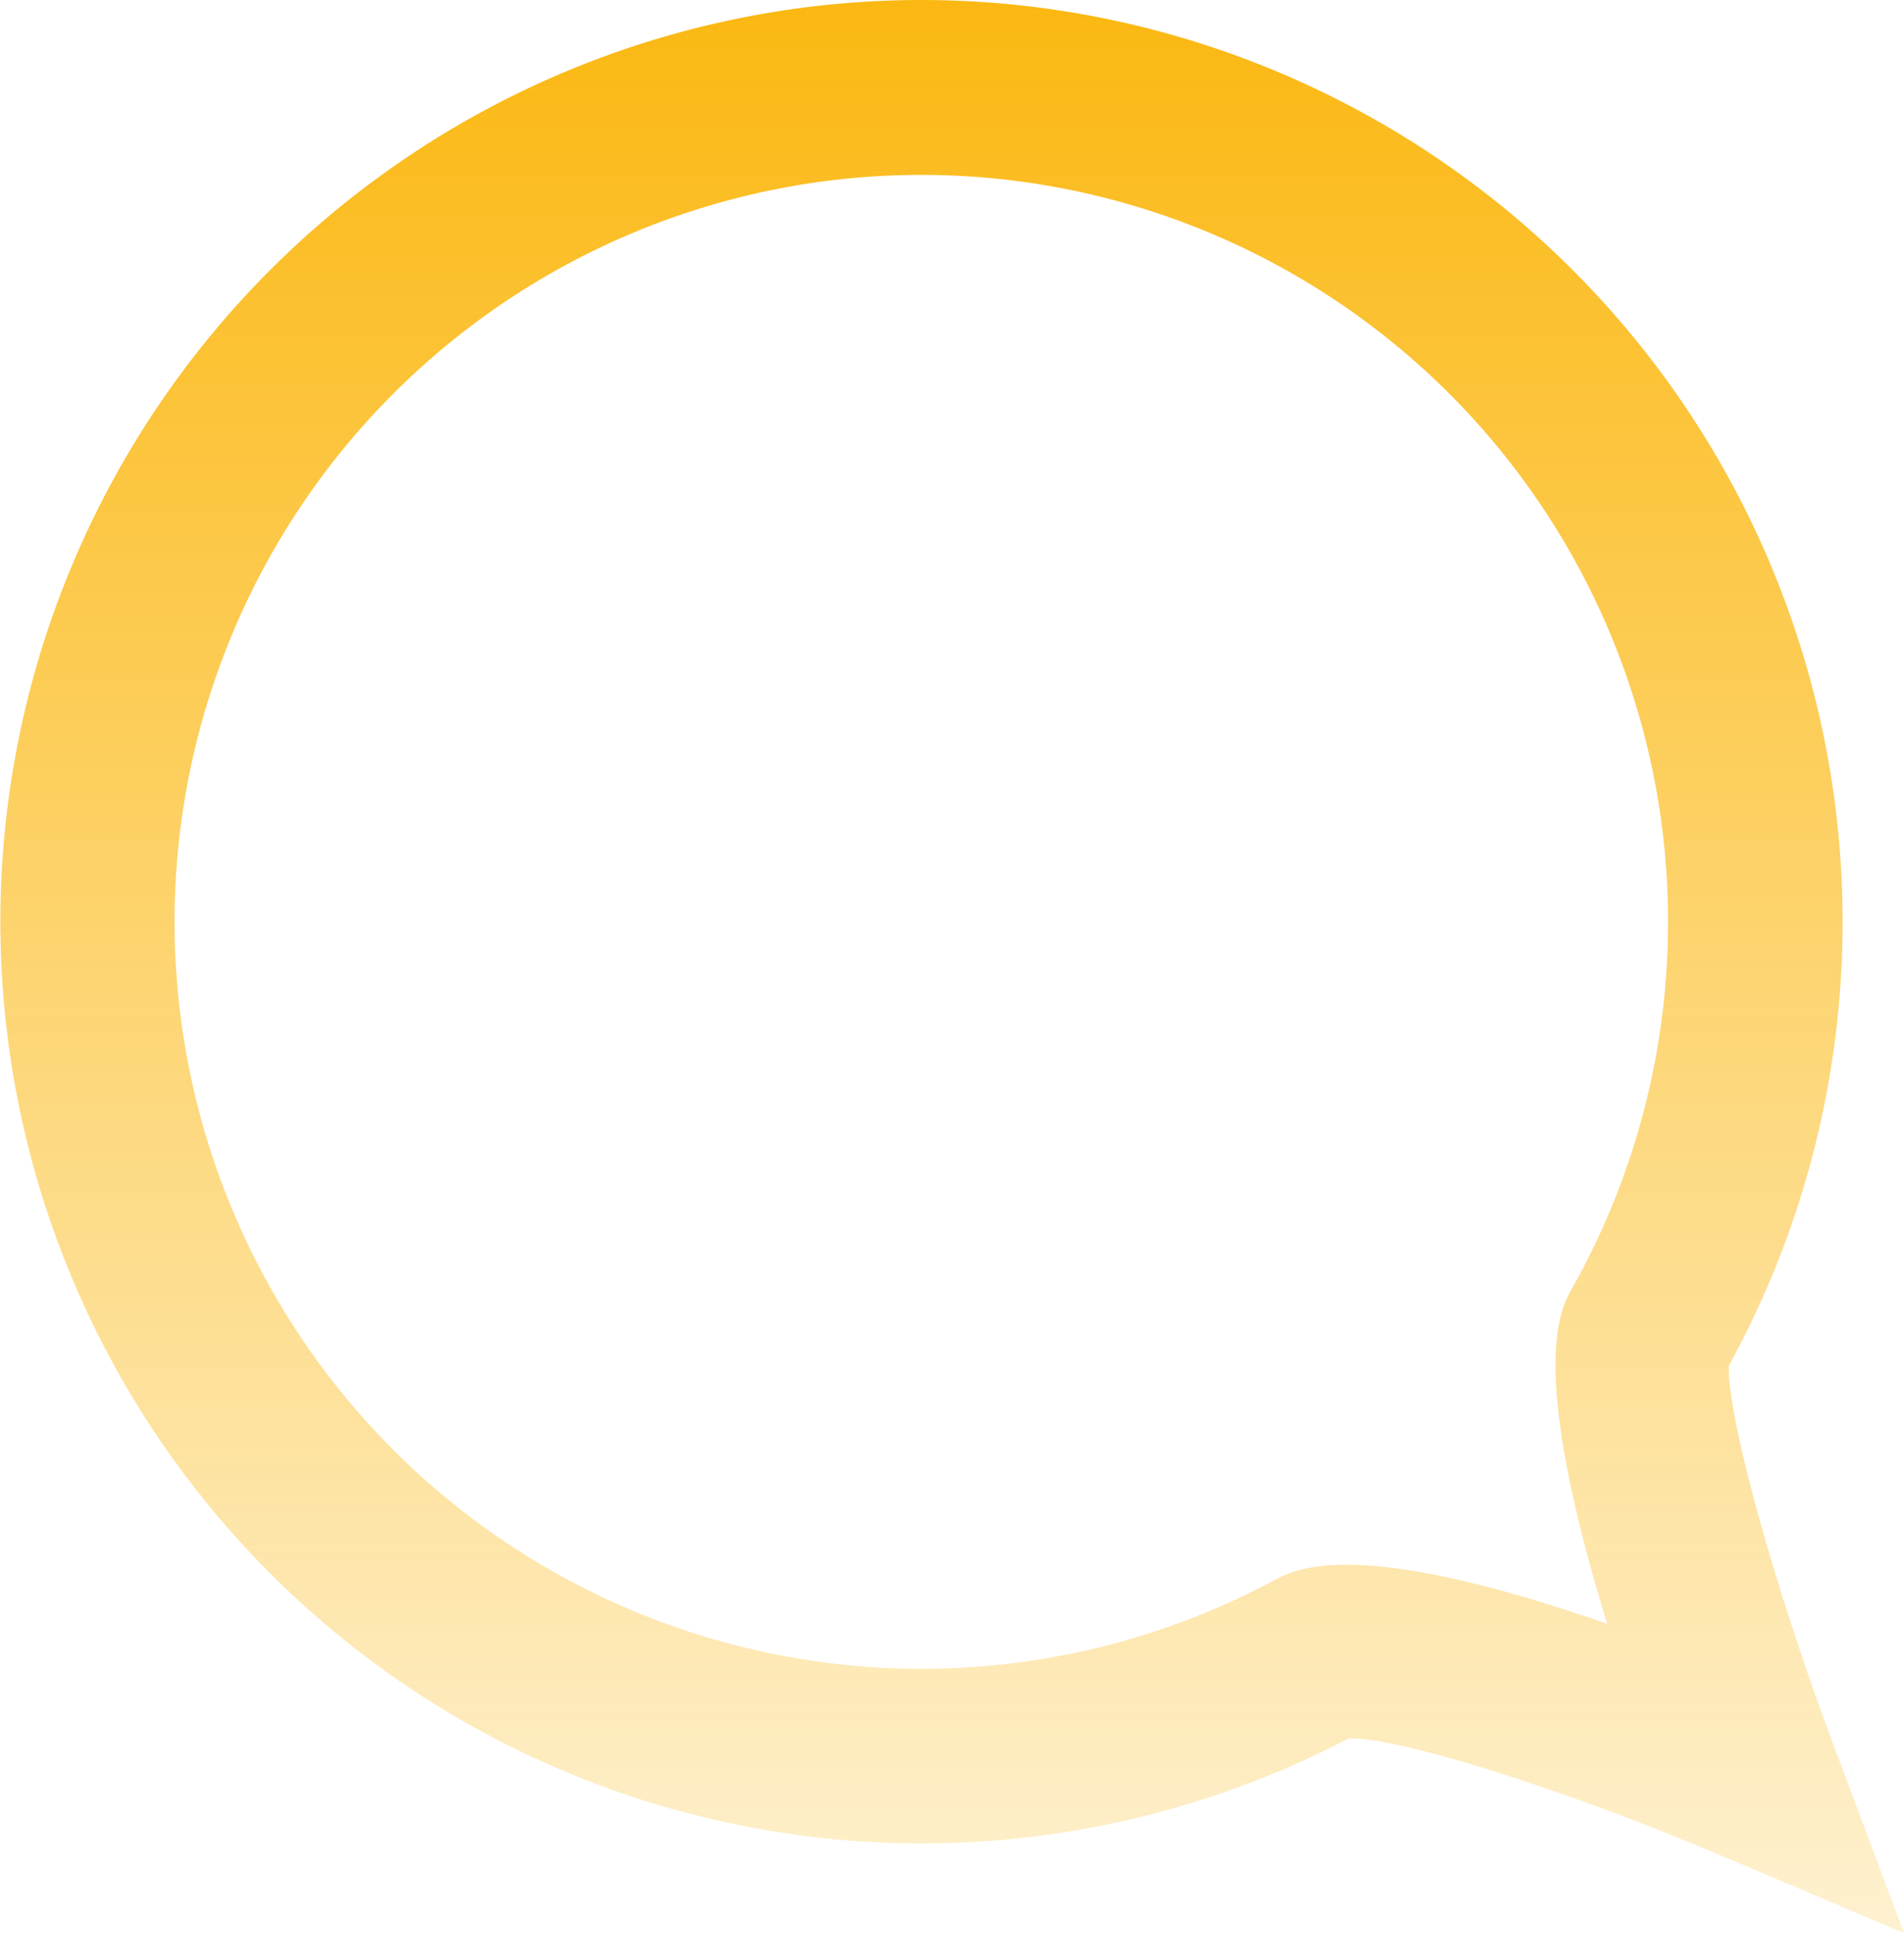 <?xml version="1.0" encoding="UTF-8"?> <svg xmlns="http://www.w3.org/2000/svg" xmlns:xlink="http://www.w3.org/1999/xlink" id="yellow_outline_speech_bubble" data-name="yellow outline speech bubble" width="202.379" height="205.379" viewBox="0 0 202.379 205.379"><defs><linearGradient id="linear-gradient" x1="0.5" x2="0.5" y2="1" gradientUnits="objectBoundingBox"><stop offset="0" stop-color="#fbb812"></stop><stop offset="1" stop-color="#fbb812" stop-opacity="0.2"></stop></linearGradient></defs><path id="yellow_outline_speech_bubble-2" data-name="yellow outline speech bubble" d="M18.553,97.927a79.374,79.374,0,1,1,148.561,38.932c-1.269,2.25-4.694,8.329,3.712,35.664-14.111-4.915-22.548-6.274-27.715-6.274-4.6,0-6.61,1.079-7.724,1.678a79.4,79.4,0,0,1-116.834-70M97.927,0a97.927,97.927,0,1,0,45.415,184.707c5.1-.223,22.91,5.387,39.16,12.259l19.878,8.412L194.8,185.167c-6.276-16.735-11.283-34.994-11.038-40.069A97.955,97.955,0,0,0,97.927,0Z" fill="url(#linear-gradient)"></path></svg> 